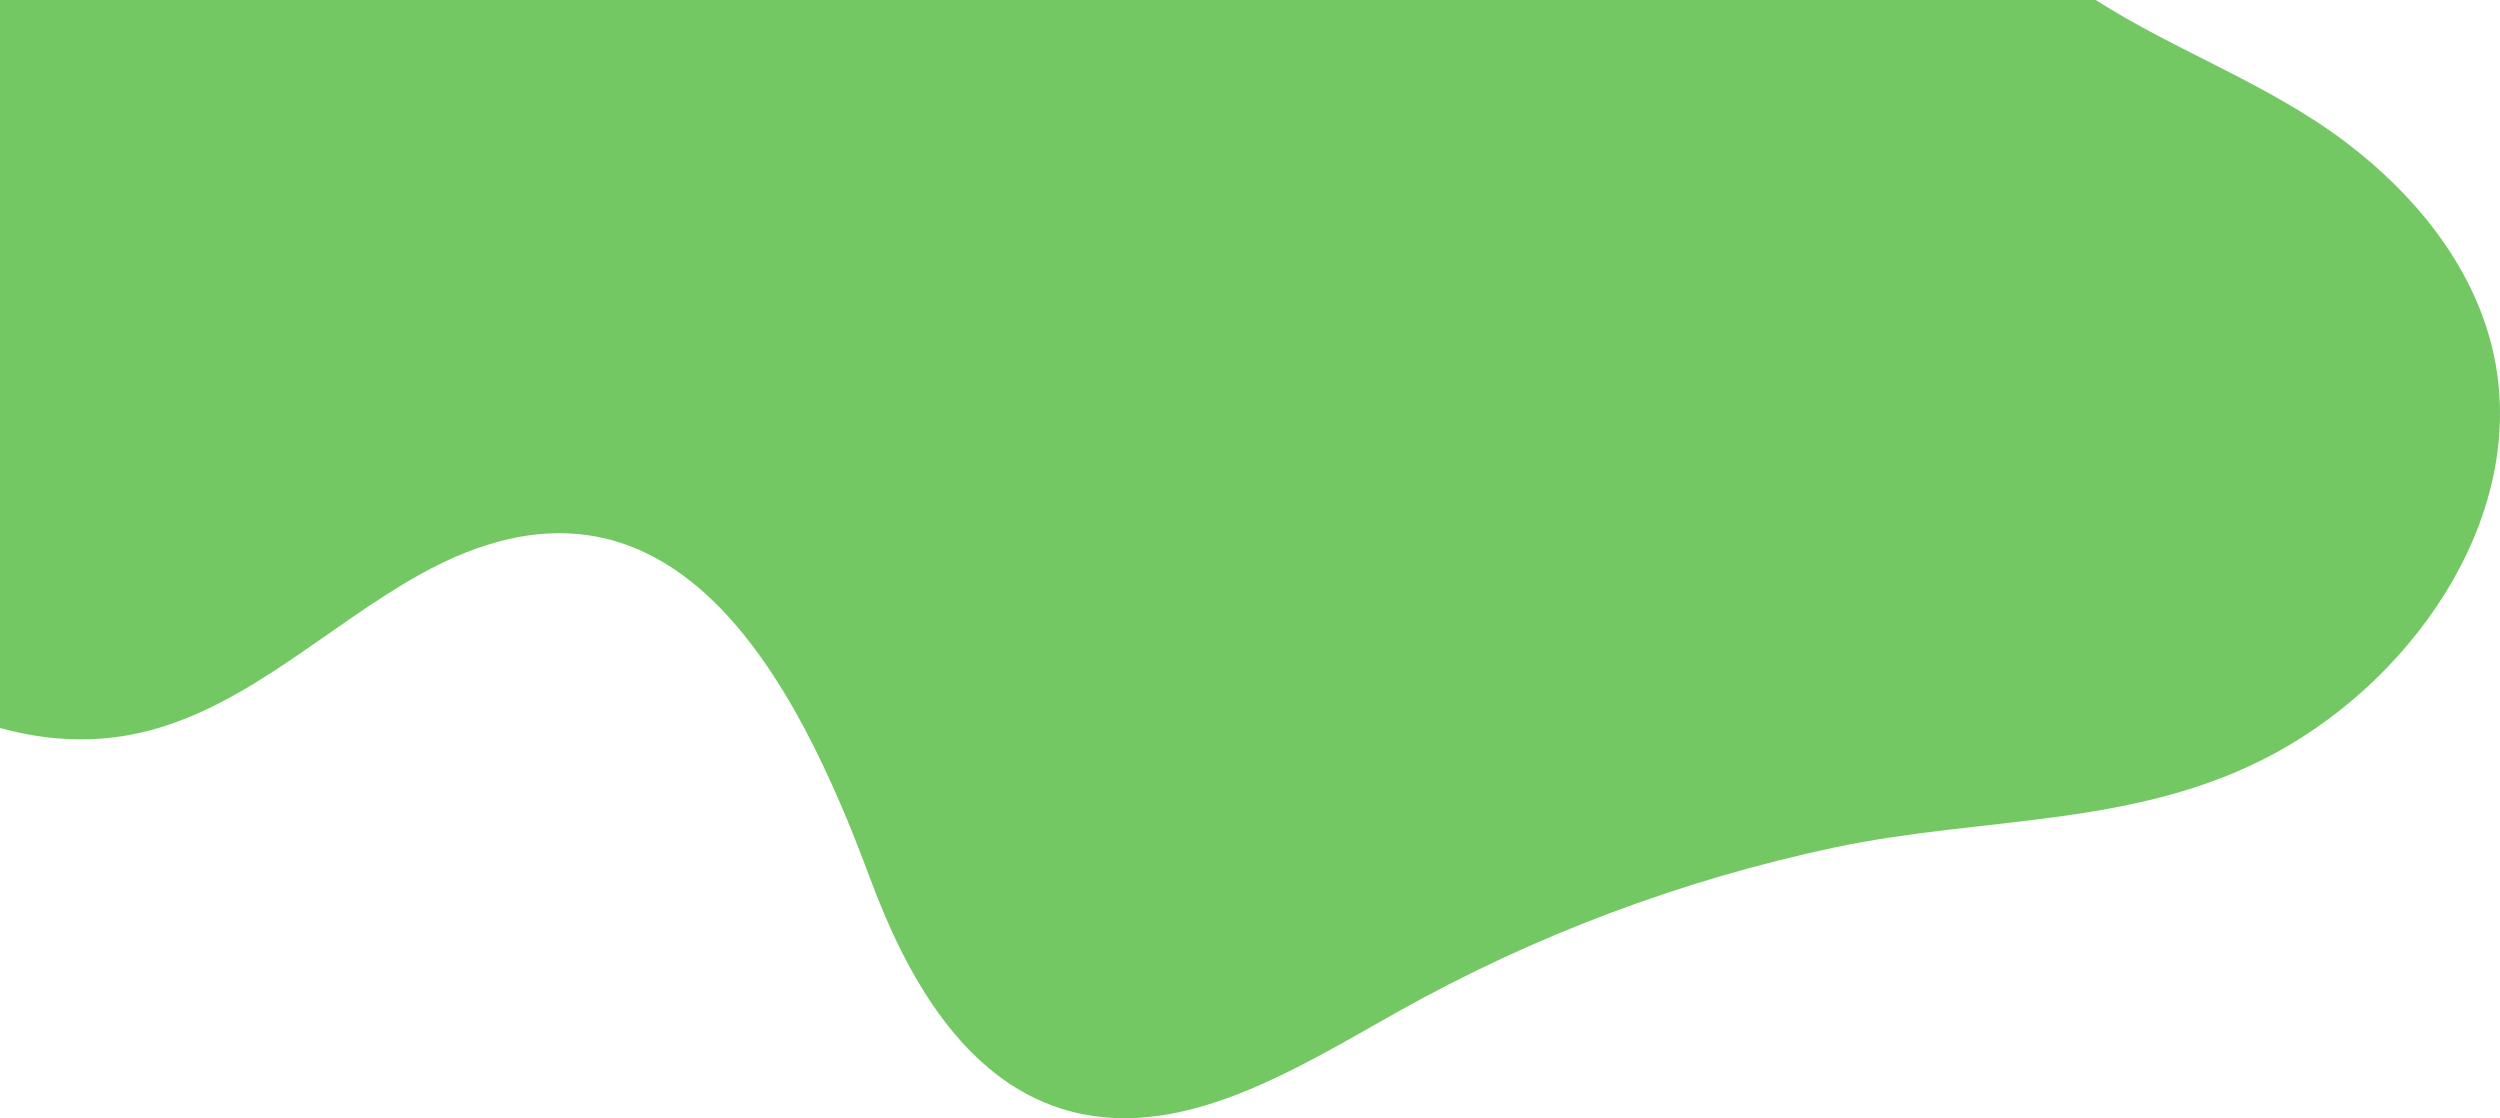 <svg xmlns="http://www.w3.org/2000/svg" xmlns:xlink="http://www.w3.org/1999/xlink" xml:space="preserve" width="823.22mm" height="368.226mm" style="shape-rendering:geometricPrecision; text-rendering:geometricPrecision; image-rendering:optimizeQuality; fill-rule:evenodd; clip-rule:evenodd" viewBox="0 0 1872634.65 837629.26"> <defs>  <style type="text/css">   <![CDATA[    .fil0 {fill:#73C864;fill-rule:nonzero}   ]]>  </style> </defs> <g id="Capa_x0020_1">    <path class="fil0" d="M112131.03 547137.57c74732.26,-19708.36 133878.49,-78479.94 202018.24,-116609.59 188168.55,-105293.31 282181.05,78012.47 337788.43,227936.26 26929.61,72629.24 69577.18,148963.38 143364.27,172086.4 85873.61,26911.64 173042.03,-28490.78 251529.7,-72573.05 101971.24,-57275.46 212681.9,-98797.71 327017.41,-123101.1 112466.79,-23909.17 227285.23,-14460.7 330961.17,-71072.16 108606.05,-59301.37 191777.24,-184809.63 161557.86,-305010.17 -15468.19,-61525.87 -58137.15,-113396.03 -108578.07,-151742.47 -58235.42,-44270.39 -127695.22,-68476.87 -187999.53,-107051.7l-1569790.51 0 0 545274.08c32408.84,9026.96 66232.13,11360.42 99403.7,4799.3 4307.73,-848.49 8537.2,-1831.42 12727.32,-2935.82z"></path> </g></svg>